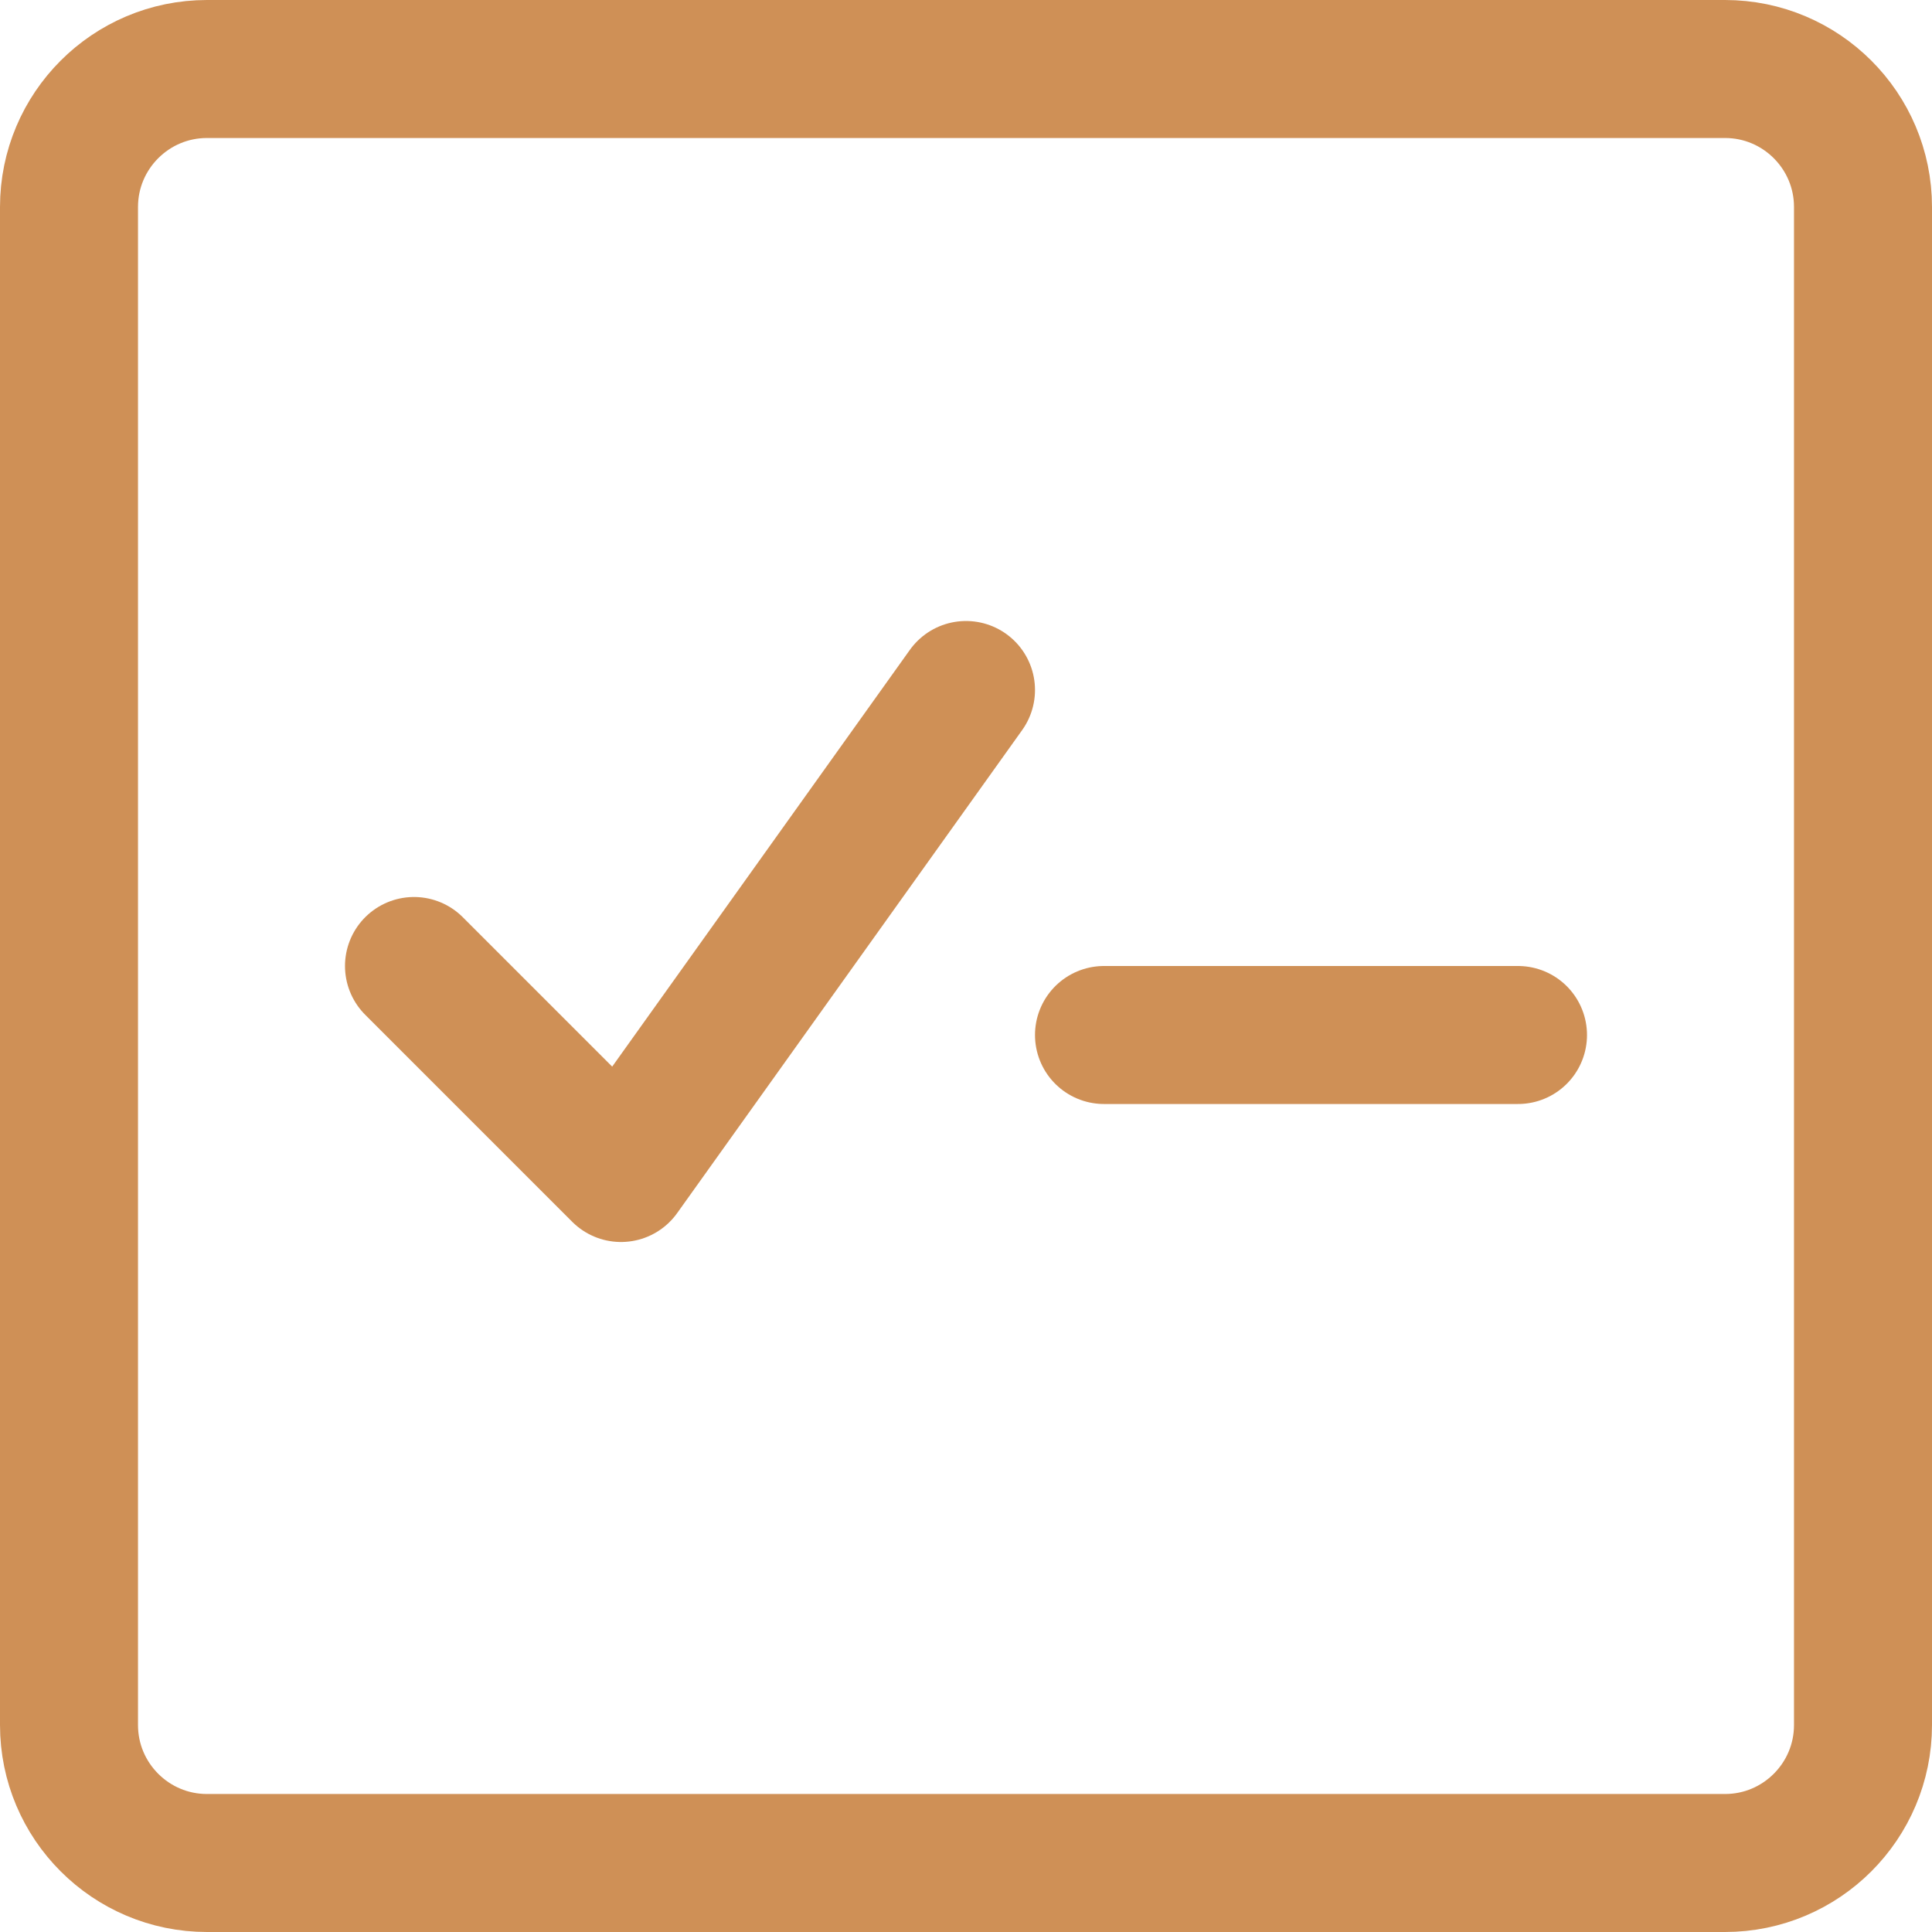 <?xml version="1.0" encoding="UTF-8"?> <svg xmlns="http://www.w3.org/2000/svg" width="14" height="14" viewBox="0 0 14 14" fill="none"><g clip-path="url(#clip0_1740_1686)"><path d="M12.5 0.5H1.5C0.948 0.5 0.5 0.948 0.5 1.5V12.5C0.5 13.052 0.948 13.5 1.5 13.5H12.5C13.052 13.5 13.5 13.052 13.5 12.5V1.5C13.5 0.948 13.052 0.5 12.5 0.5Z" stroke="#CF9056" stroke-linecap="round" stroke-linejoin="round"></path><path d="M3 7L4.5 8.5L7 5" stroke="#CF9056" stroke-linecap="round" stroke-linejoin="round"></path><path d="M8 7.5H11" stroke="#CF9056" stroke-linecap="round" stroke-linejoin="round"></path></g><defs><clipPath id="clip0_1740_1686"><rect width="14" height="14" fill="white"></rect></clipPath></defs></svg> 